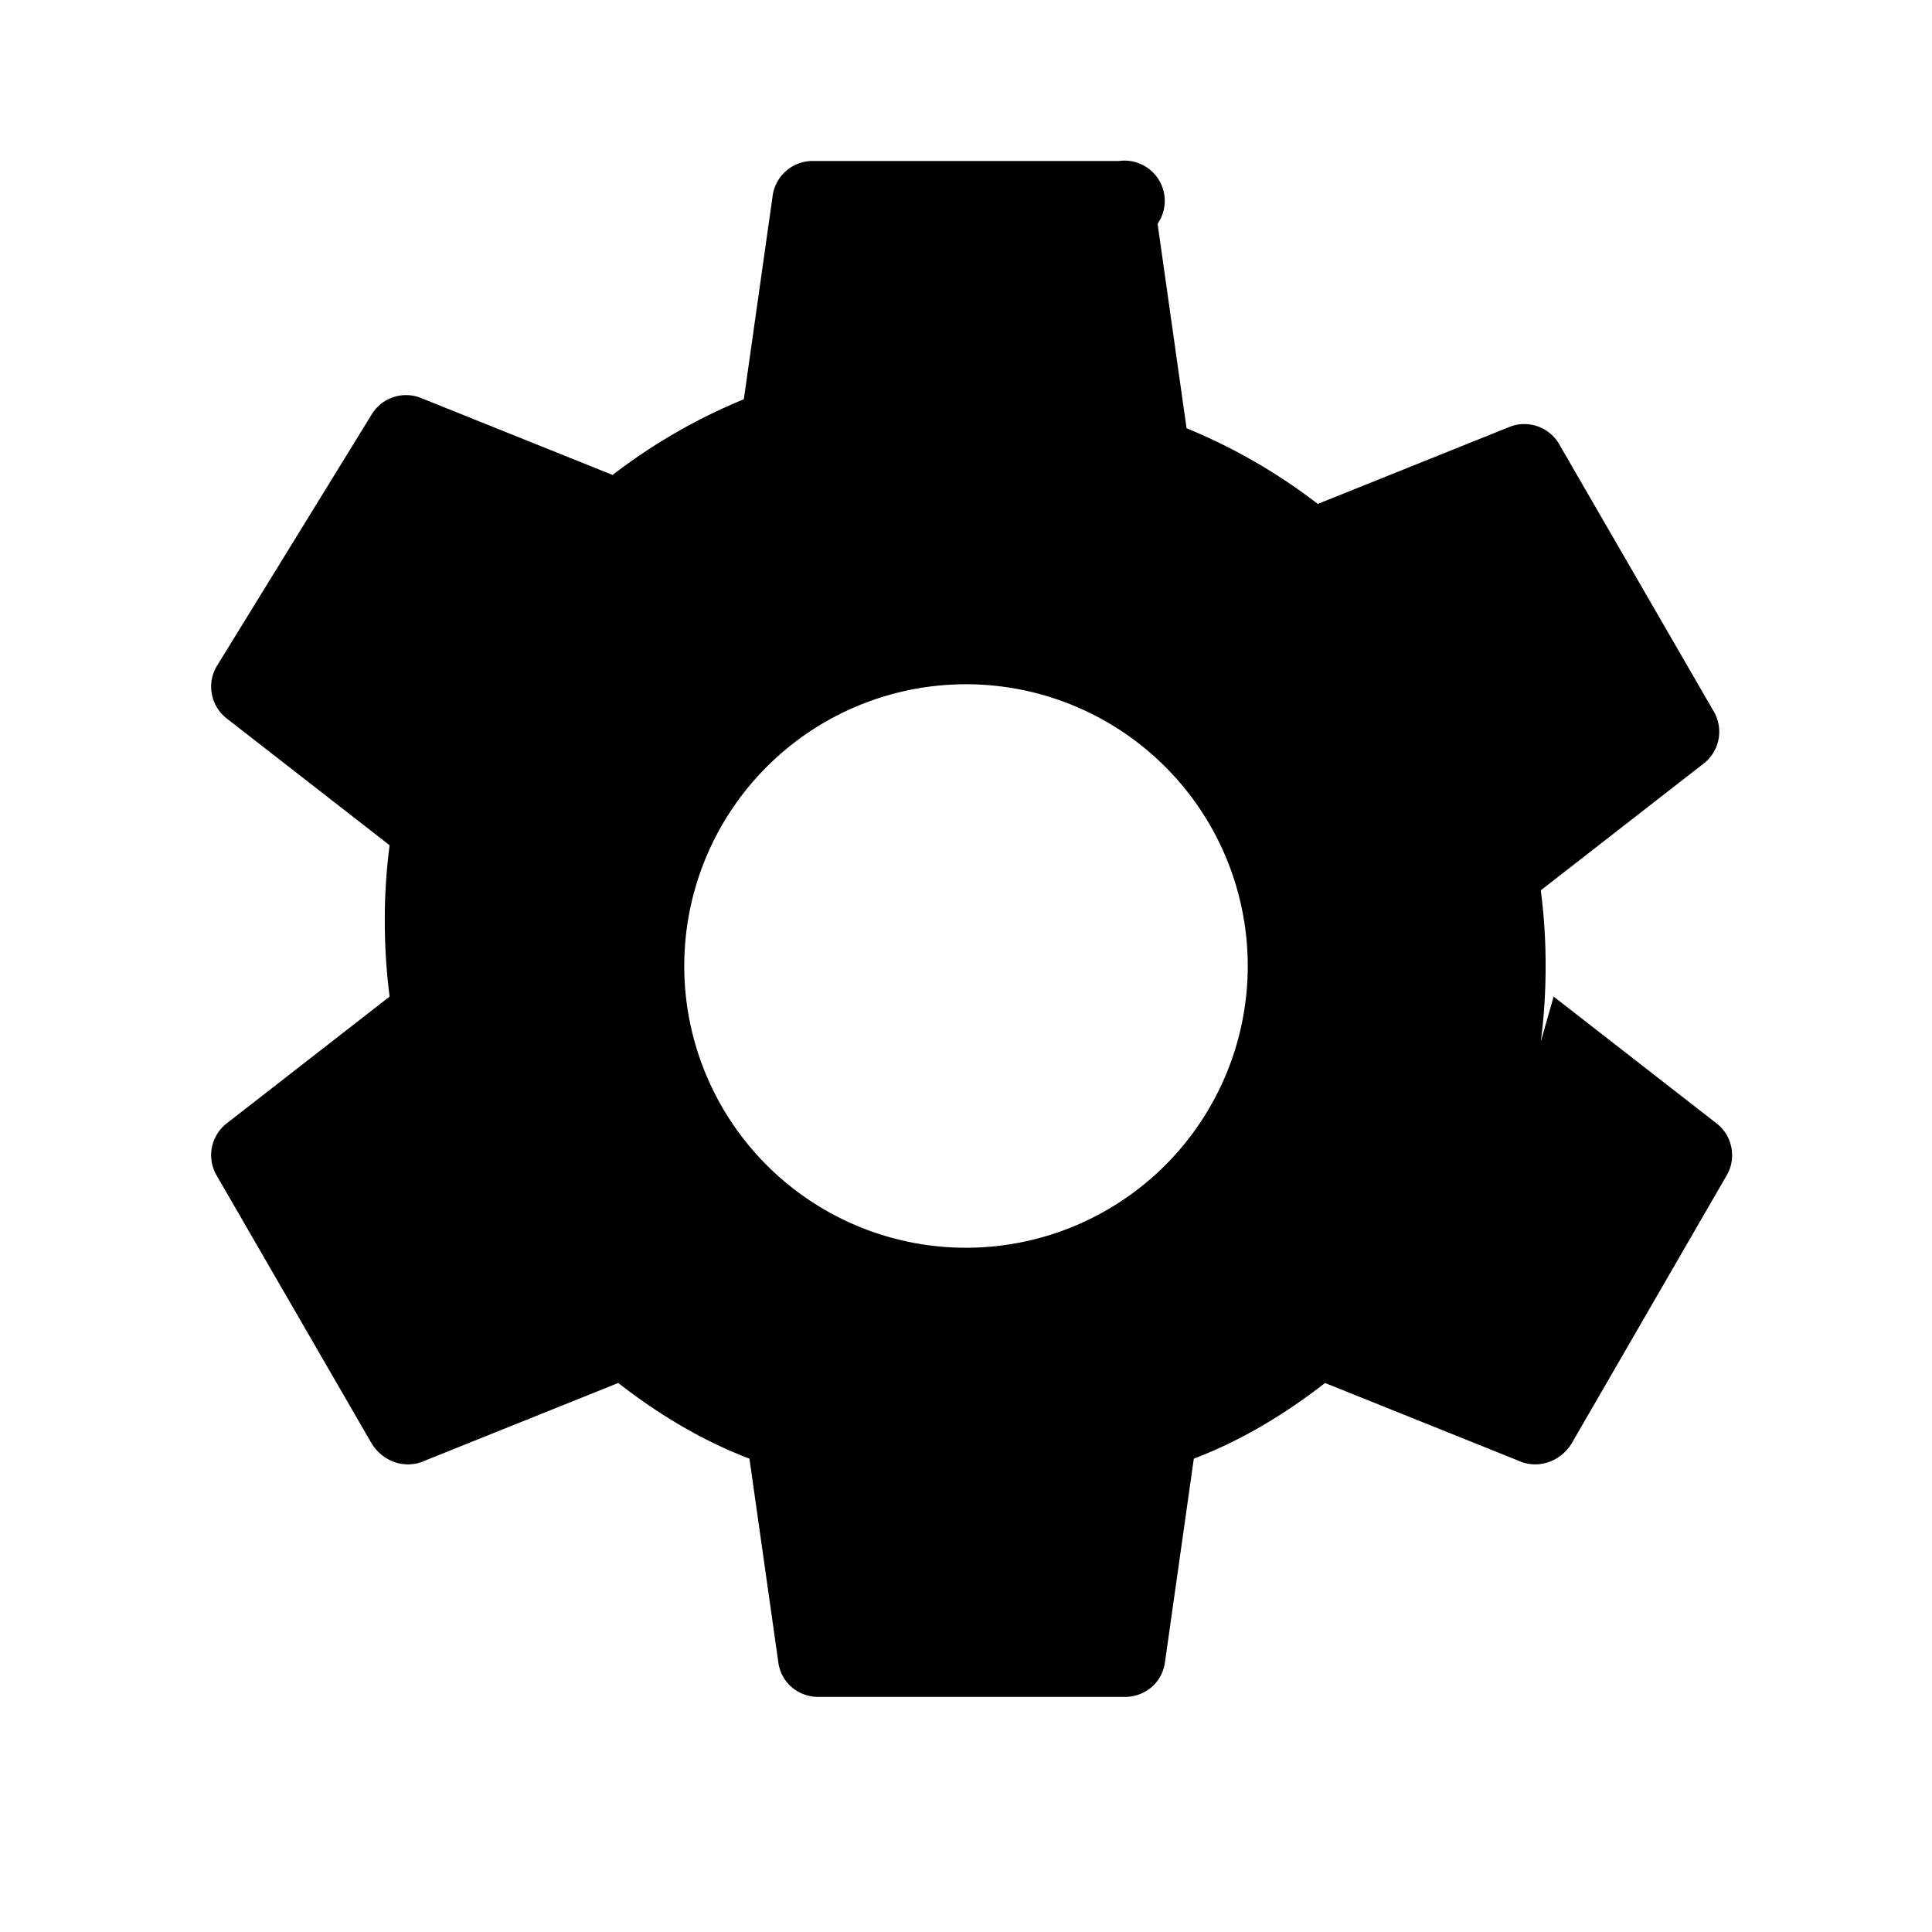 <svg xmlns="http://www.w3.org/2000/svg" viewBox="0 0 24 24" fill="currentColor">
  <path d="M19.14 12.94a7.07 7.07 0 0 0 .06-.94 7.07 7.07 0 0 0-.06-.94l2.03-1.58a.5.5 0 0 0 .12-.64l-1.92-3.32a.5.5 0 0 0-.61-.22l-2.39.96a7.06 7.06 0 0 0-1.63-.94l-.36-2.54A.5.5 0 0 0 13.9 2h-3.8a.5.5 0 0 0-.5.42l-.36 2.54a7.06 7.06 0 0 0-1.63.94l-2.39-.96a.5.5 0 0 0-.61.22L2.69 8.28a.5.5 0 0 0 .12.64l2.03 1.58a7.07 7.07 0 0 0-.06.94c0 .32.02.63.06.94l-2.03 1.58a.5.5 0 0 0-.12.64l1.92 3.32c.14.24.43.34.68.22l2.39-.96c.5.39 1.05.72 1.63.94l.36 2.54c.04.25.25.42.5.42h3.8c.25 0 .46-.17.5-.42l.36-2.54c.58-.22 1.13-.55 1.63-.94l2.39.96c.25.12.54.02.68-.22l1.92-3.32a.5.5 0 0 0-.12-.64l-2.03-1.58zM12 15.5a3.5 3.5 0 1 1 0-7 3.5 3.5 0 0 1 0 7z"/>
</svg>
